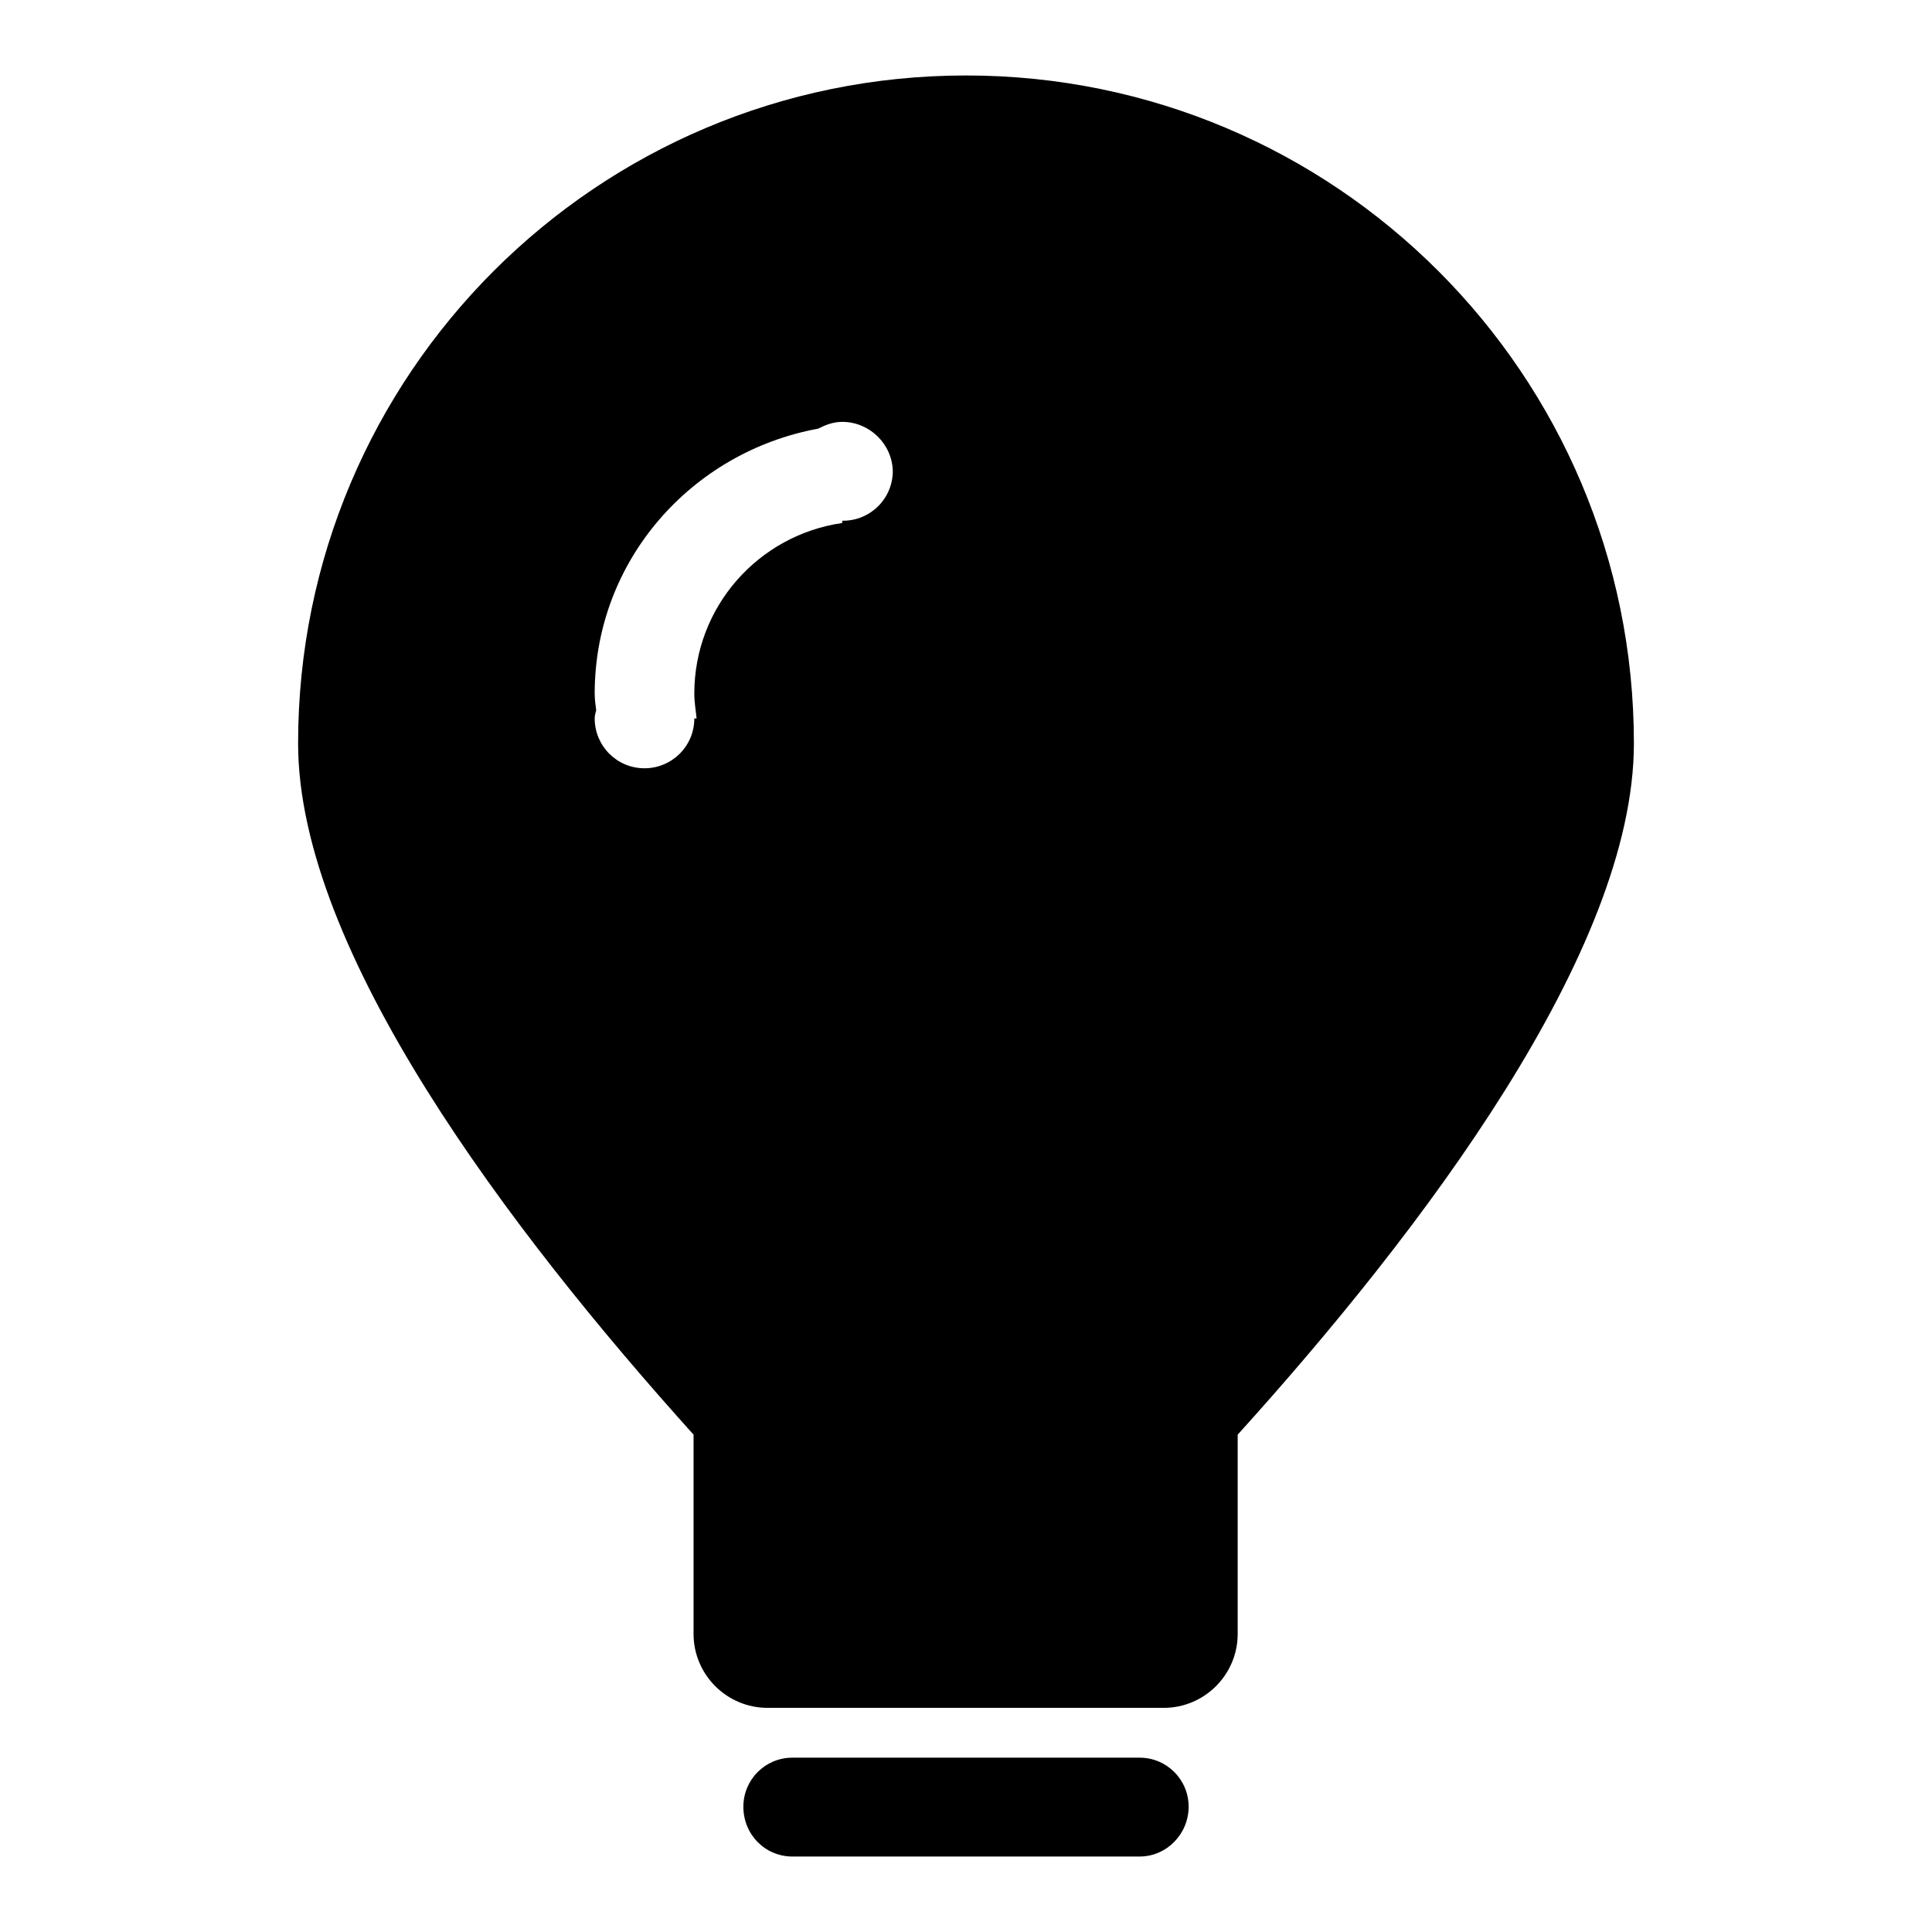 <?xml version="1.0" encoding="utf-8"?>
<!-- Svg Vector Icons : http://www.onlinewebfonts.com/icon -->
<!DOCTYPE svg PUBLIC "-//W3C//DTD SVG 1.1//EN" "http://www.w3.org/Graphics/SVG/1.1/DTD/svg11.dtd">
<svg version="1.1" xmlns="http://www.w3.org/2000/svg" xmlns:xlink="http://www.w3.org/1999/xlink" x="0px" y="0px" viewBox="0 0 256 256" enable-background="new 0 0 256 256" xml:space="preserve">
<g><g><path fill="#000000" d="M164,190.1c0,0.1,0,0.1,0,0.2v26.2c0,5.4-4.4,9.8-9.8,9.8h-52.5c-5.4,0-9.8-4.4-9.8-9.8v-26.2c0-0.1,0-0.1,0-0.2C67.5,163,39.5,126,39.5,98.5C39.5,49.6,79.1,10,128,10s88.5,39.6,88.5,88.5C216.5,126,188.5,163,164,190.1z M111.6,55.9c-1.2,0-2.2,0.4-3.2,0.9c-16.8,3.1-29.6,17.5-29.6,35.1c0,0.7,0.1,1.5,0.2,2.2c-0.1,0.4-0.2,0.7-0.2,1.1c0,3.6,2.9,6.6,6.6,6.6c3.6,0,6.6-2.9,6.6-6.6h0.3c-0.1-1.1-0.3-2.1-0.3-3.3c0-11.5,8.5-21,19.6-22.6V69c0,0,0,0,0.1,0c3.6,0,6.6-2.9,6.6-6.6C118.2,58.8,115.2,55.9,111.6,55.9z M105,232.9H151c3.6,0,6.5,2.9,6.5,6.5c0,3.6-2.9,6.6-6.5,6.6H105c-3.6,0-6.5-2.9-6.5-6.6C98.5,235.8,101.4,232.9,105,232.9z"/></g></g>
</svg>